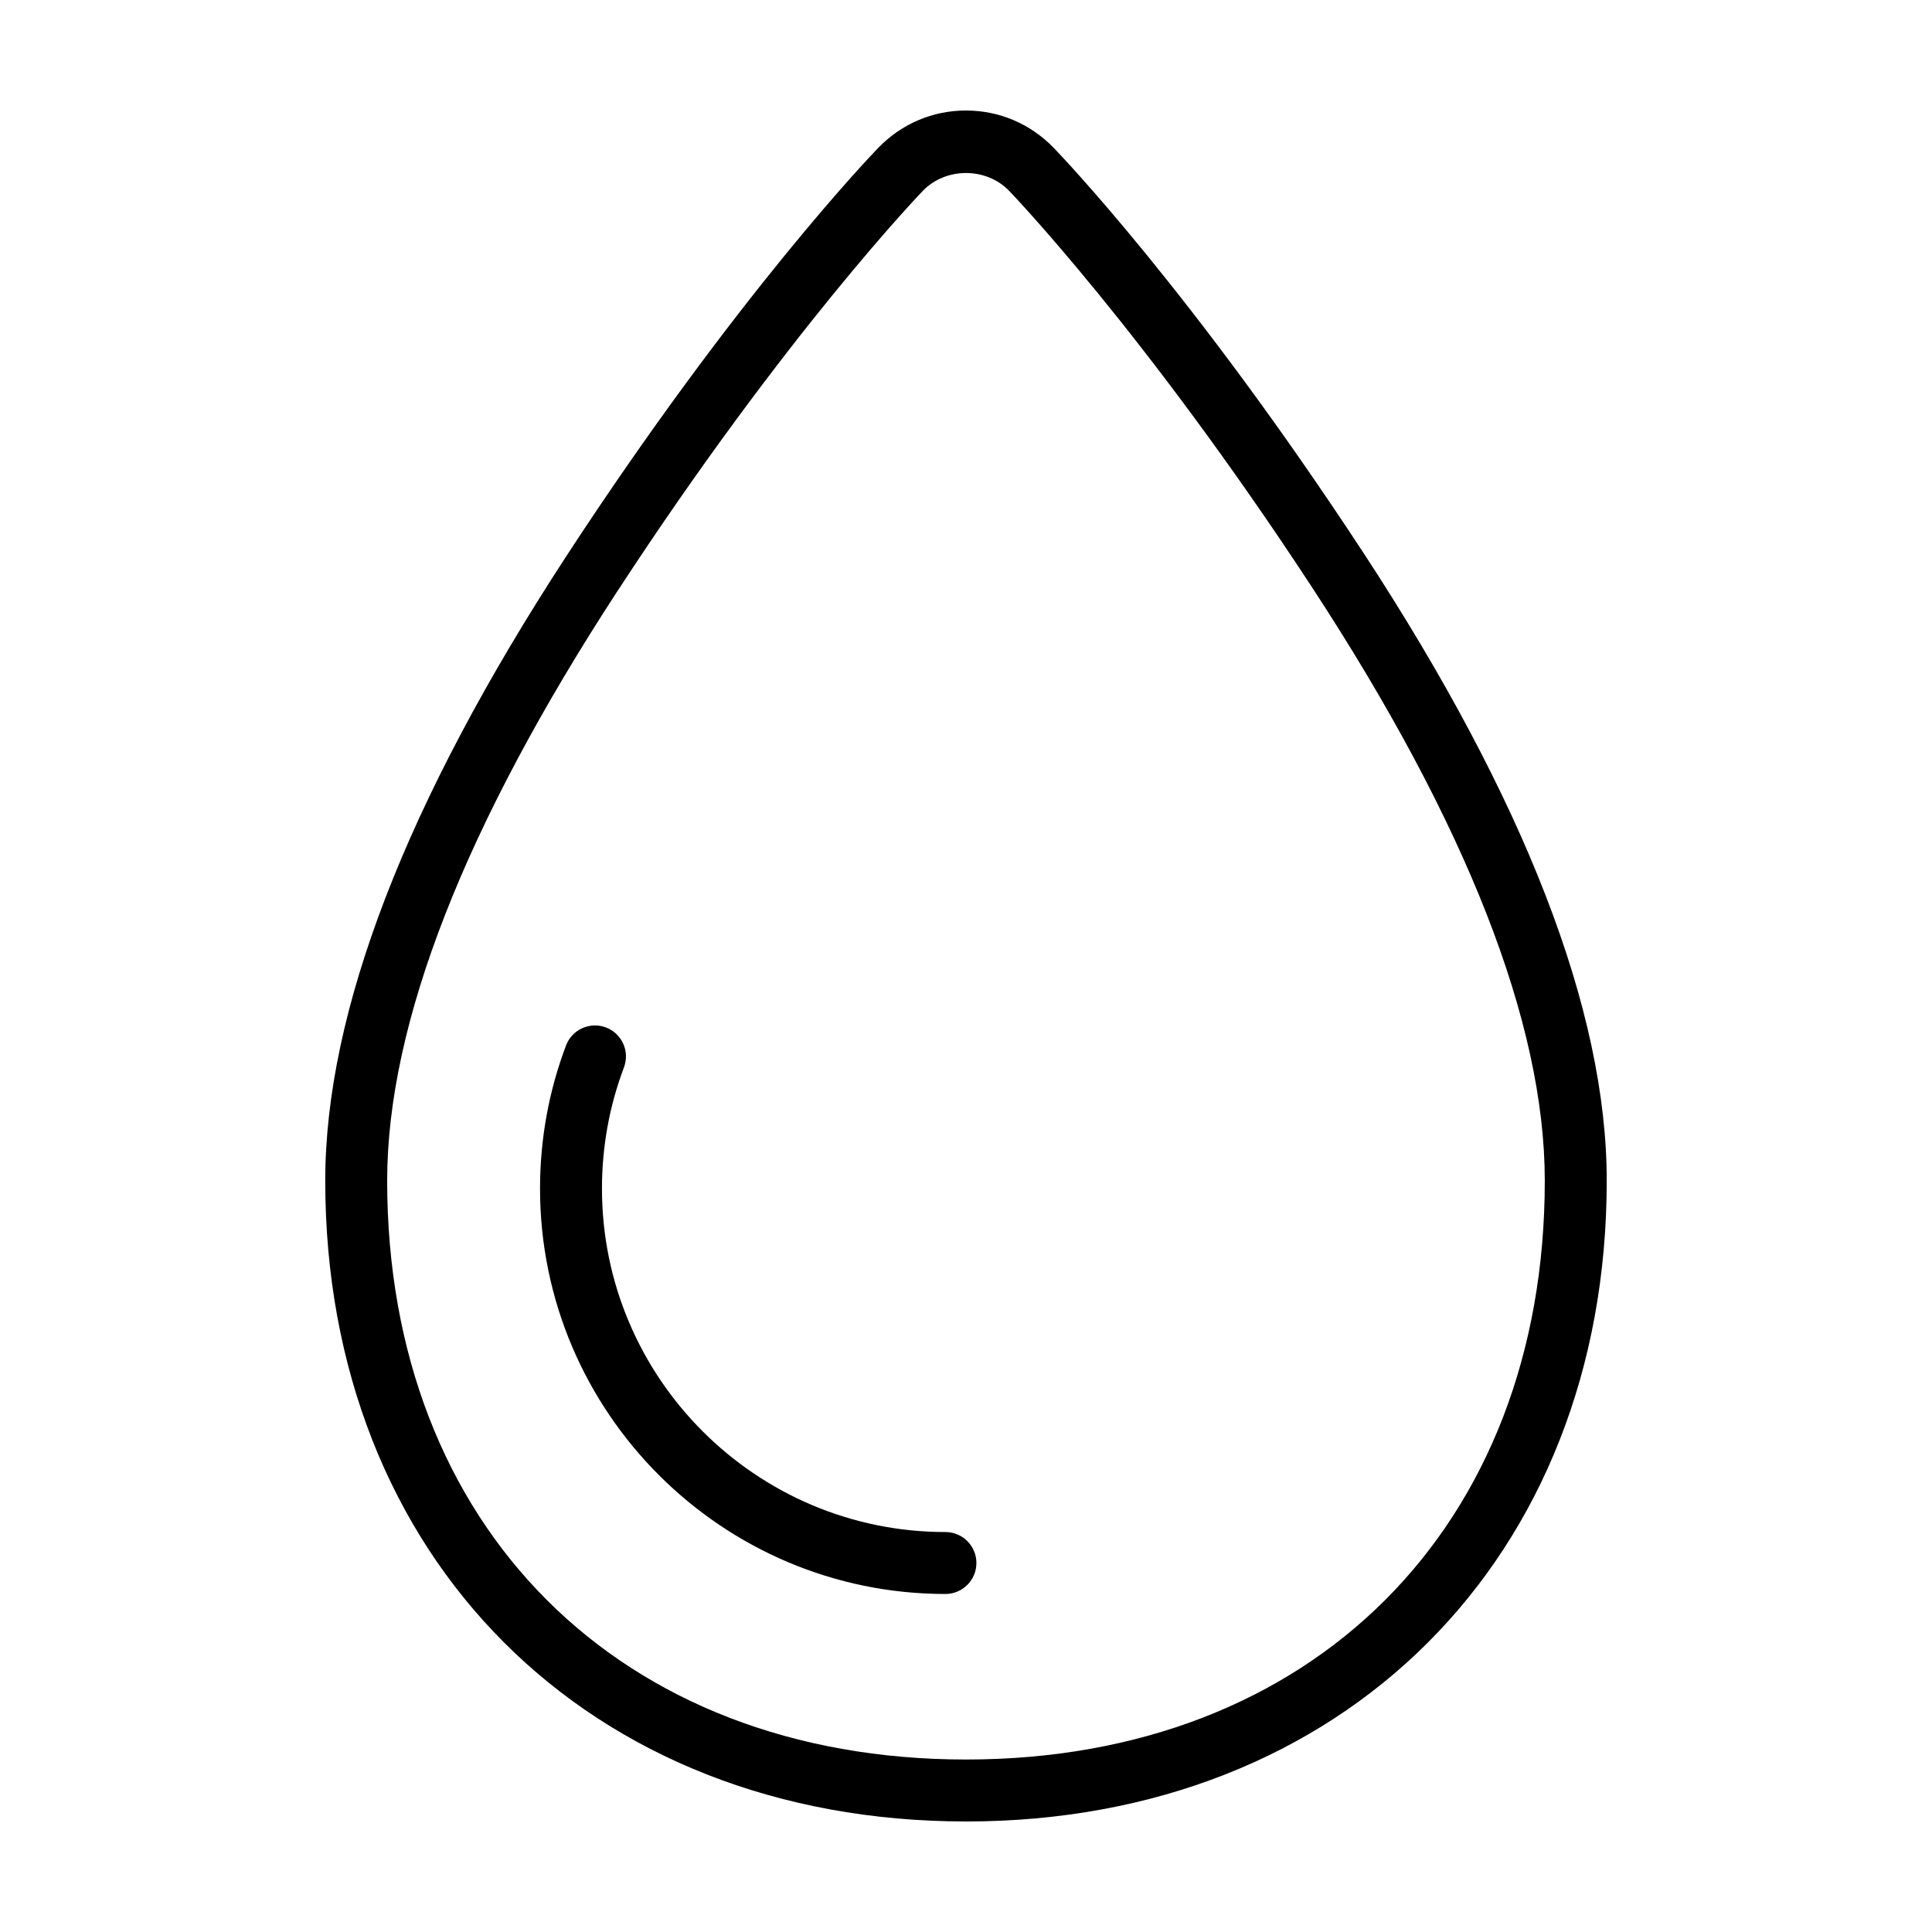 <?xml version="1.0" encoding="UTF-8"?>
<!-- Uploaded to: SVG Repo, www.svgrepo.com, Generator: SVG Repo Mixer Tools -->
<svg fill="#000000" width="800px" height="800px" version="1.1" viewBox="144 144 512 512" xmlns="http://www.w3.org/2000/svg">
 <g>
  <path d="m400 626.71c99.984 0 169.8-69.824 169.8-169.8 0-45.082-21.695-101.07-64.469-166.4-0.012-0.016-0.02-0.02-0.031-0.035-45.227-69.059-80.621-105.81-82.105-107.34-6.168-6.352-14.41-9.848-23.199-9.848-8.793 0-17.035 3.496-23.199 9.848-1.508 1.551-37.43 38.84-82.816 108.41-42.324 64.895-63.789 120.53-63.789 165.36 0 99.984 69.82 169.8 169.8 169.8zm-92.273-326.2c44.445-68.125 80.492-105.58 80.852-105.95 6.086-6.281 16.758-6.277 22.836-0.004 0.352 0.363 35.875 37.273 80.168 104.9 0.012 0.012 0.02 0.023 0.02 0.035 41 62.613 61.781 115.57 61.781 157.41 0 91.75-61.637 153.39-153.39 153.39-91.746-0.004-153.39-61.645-153.39-153.39 0-41.598 20.559-94.215 61.117-156.4z"/>
  <path d="m394.55 566.42c4.523 0 8.207-3.672 8.207-8.207s-3.68-8.207-8.207-8.207c-50.195 0-91.023-40.828-91.023-91.023 0-11.07 1.961-21.875 5.828-32.117 1.598-4.242-0.539-8.973-4.777-10.586-4.242-1.586-8.969 0.539-10.578 4.781-4.57 12.098-6.887 24.863-6.887 37.91 0 59.254 48.195 107.45 107.44 107.45z"/>
 </g>
</svg>